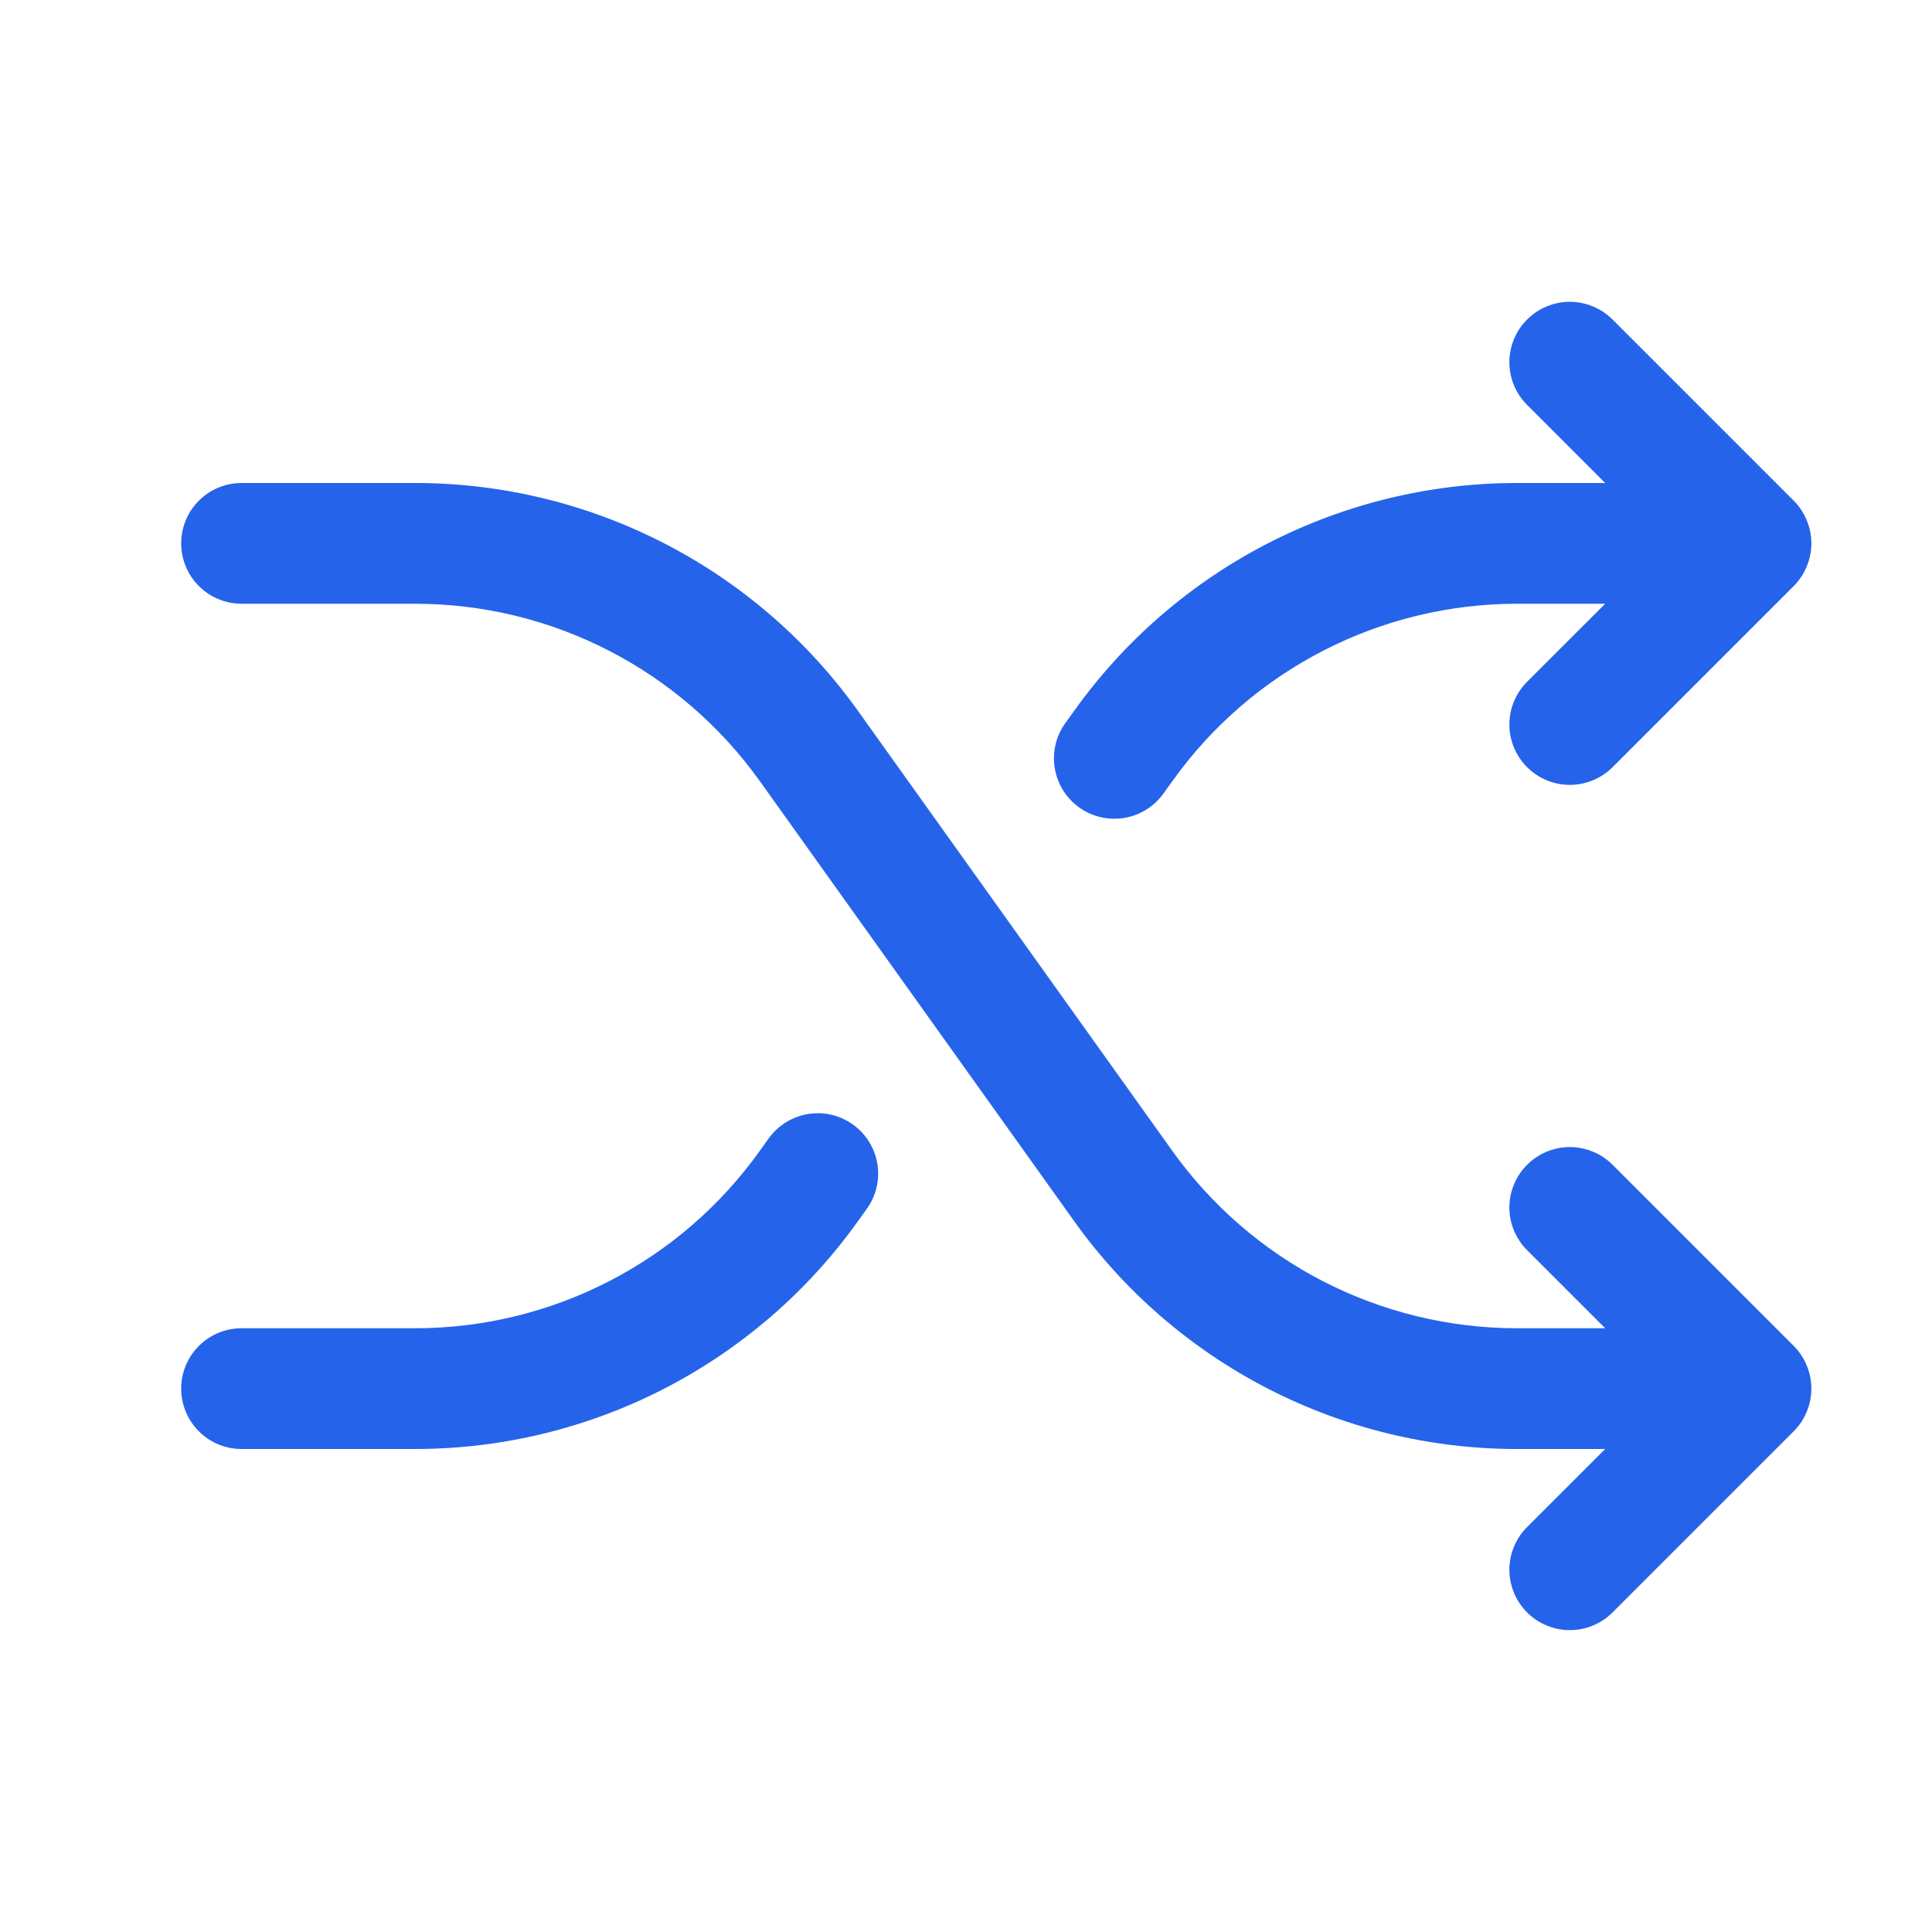 <svg xmlns="http://www.w3.org/2000/svg" width="32" height="32" viewBox="0 0 32 32" fill="none"><path d="M29.709 22.292C29.802 22.385 29.875 22.495 29.925 22.617C29.976 22.738 30.002 22.868 30.002 23C30.002 23.131 29.976 23.261 29.925 23.383C29.875 23.504 29.802 23.614 29.709 23.707L26.709 26.707C26.521 26.895 26.266 27 26.001 27C25.736 27 25.481 26.895 25.294 26.707C25.106 26.52 25 26.265 25 26C25 25.735 25.106 25.48 25.294 25.292L26.587 24H25.119C23.686 23.999 22.275 23.656 21.001 23.001C19.727 22.345 18.628 21.396 17.795 20.231L12.58 12.931C11.931 12.025 11.076 11.287 10.086 10.777C9.095 10.267 7.998 10.001 6.883 10H4.001C3.736 10 3.481 9.894 3.294 9.707C3.106 9.519 3.001 9.265 3.001 9C3.001 8.735 3.106 8.48 3.294 8.293C3.481 8.105 3.736 8 4.001 8H6.883C8.316 8.001 9.727 8.344 11.001 8.999C12.274 9.654 13.374 10.604 14.207 11.769L19.422 19.069C20.071 19.974 20.925 20.713 21.916 21.223C22.907 21.732 24.004 21.999 25.119 22H26.587L25.294 20.707C25.106 20.52 25 20.265 25 20C25 19.735 25.106 19.48 25.294 19.292C25.481 19.105 25.736 18.999 26.001 18.999C26.266 18.999 26.521 19.105 26.709 19.292L29.709 22.292ZM17.876 13.375C17.983 13.451 18.104 13.506 18.232 13.535C18.36 13.565 18.492 13.569 18.622 13.547C18.751 13.526 18.875 13.479 18.987 13.409C19.098 13.34 19.195 13.249 19.271 13.142L19.421 12.934C20.069 12.027 20.924 11.288 21.915 10.778C22.906 10.268 24.004 10.001 25.119 10H26.587L25.294 11.292C25.106 11.48 25 11.735 25 12C25 12.265 25.106 12.52 25.294 12.707C25.481 12.895 25.736 13 26.001 13C26.266 13 26.521 12.895 26.709 12.707L29.709 9.707C29.802 9.614 29.875 9.504 29.925 9.383C29.976 9.261 30.002 9.131 30.002 9C30.002 8.868 29.976 8.738 29.925 8.617C29.875 8.495 29.802 8.385 29.709 8.292L26.709 5.292C26.521 5.105 26.266 4.999 26.001 4.999C25.736 4.999 25.481 5.105 25.294 5.292C25.106 5.48 25 5.734 25 6C25 6.265 25.106 6.52 25.294 6.707L26.587 8H25.119C23.686 8.001 22.275 8.344 21.001 8.999C19.727 9.654 18.628 10.604 17.795 11.769L17.645 11.977C17.568 12.084 17.513 12.205 17.483 12.333C17.453 12.461 17.449 12.594 17.47 12.724C17.492 12.854 17.539 12.978 17.608 13.09C17.678 13.202 17.769 13.298 17.876 13.375ZM14.126 18.625C14.019 18.549 13.898 18.494 13.77 18.464C13.642 18.435 13.51 18.431 13.38 18.452C13.251 18.474 13.127 18.521 13.015 18.59C12.904 18.66 12.807 18.75 12.731 18.857L12.581 19.066C11.933 19.973 11.078 20.712 10.087 21.222C9.096 21.732 7.998 21.999 6.883 22H4.001C3.736 22 3.481 22.105 3.294 22.293C3.106 22.48 3.001 22.735 3.001 23C3.001 23.265 3.106 23.519 3.294 23.707C3.481 23.895 3.736 24 4.001 24H6.883C8.316 23.999 9.727 23.656 11.001 23.001C12.274 22.345 13.374 21.396 14.207 20.231L14.357 20.022C14.434 19.916 14.489 19.794 14.519 19.666C14.549 19.538 14.553 19.405 14.532 19.276C14.51 19.146 14.463 19.021 14.394 18.91C14.324 18.798 14.233 18.701 14.126 18.625Z" fill="#2563EB"></path></svg>